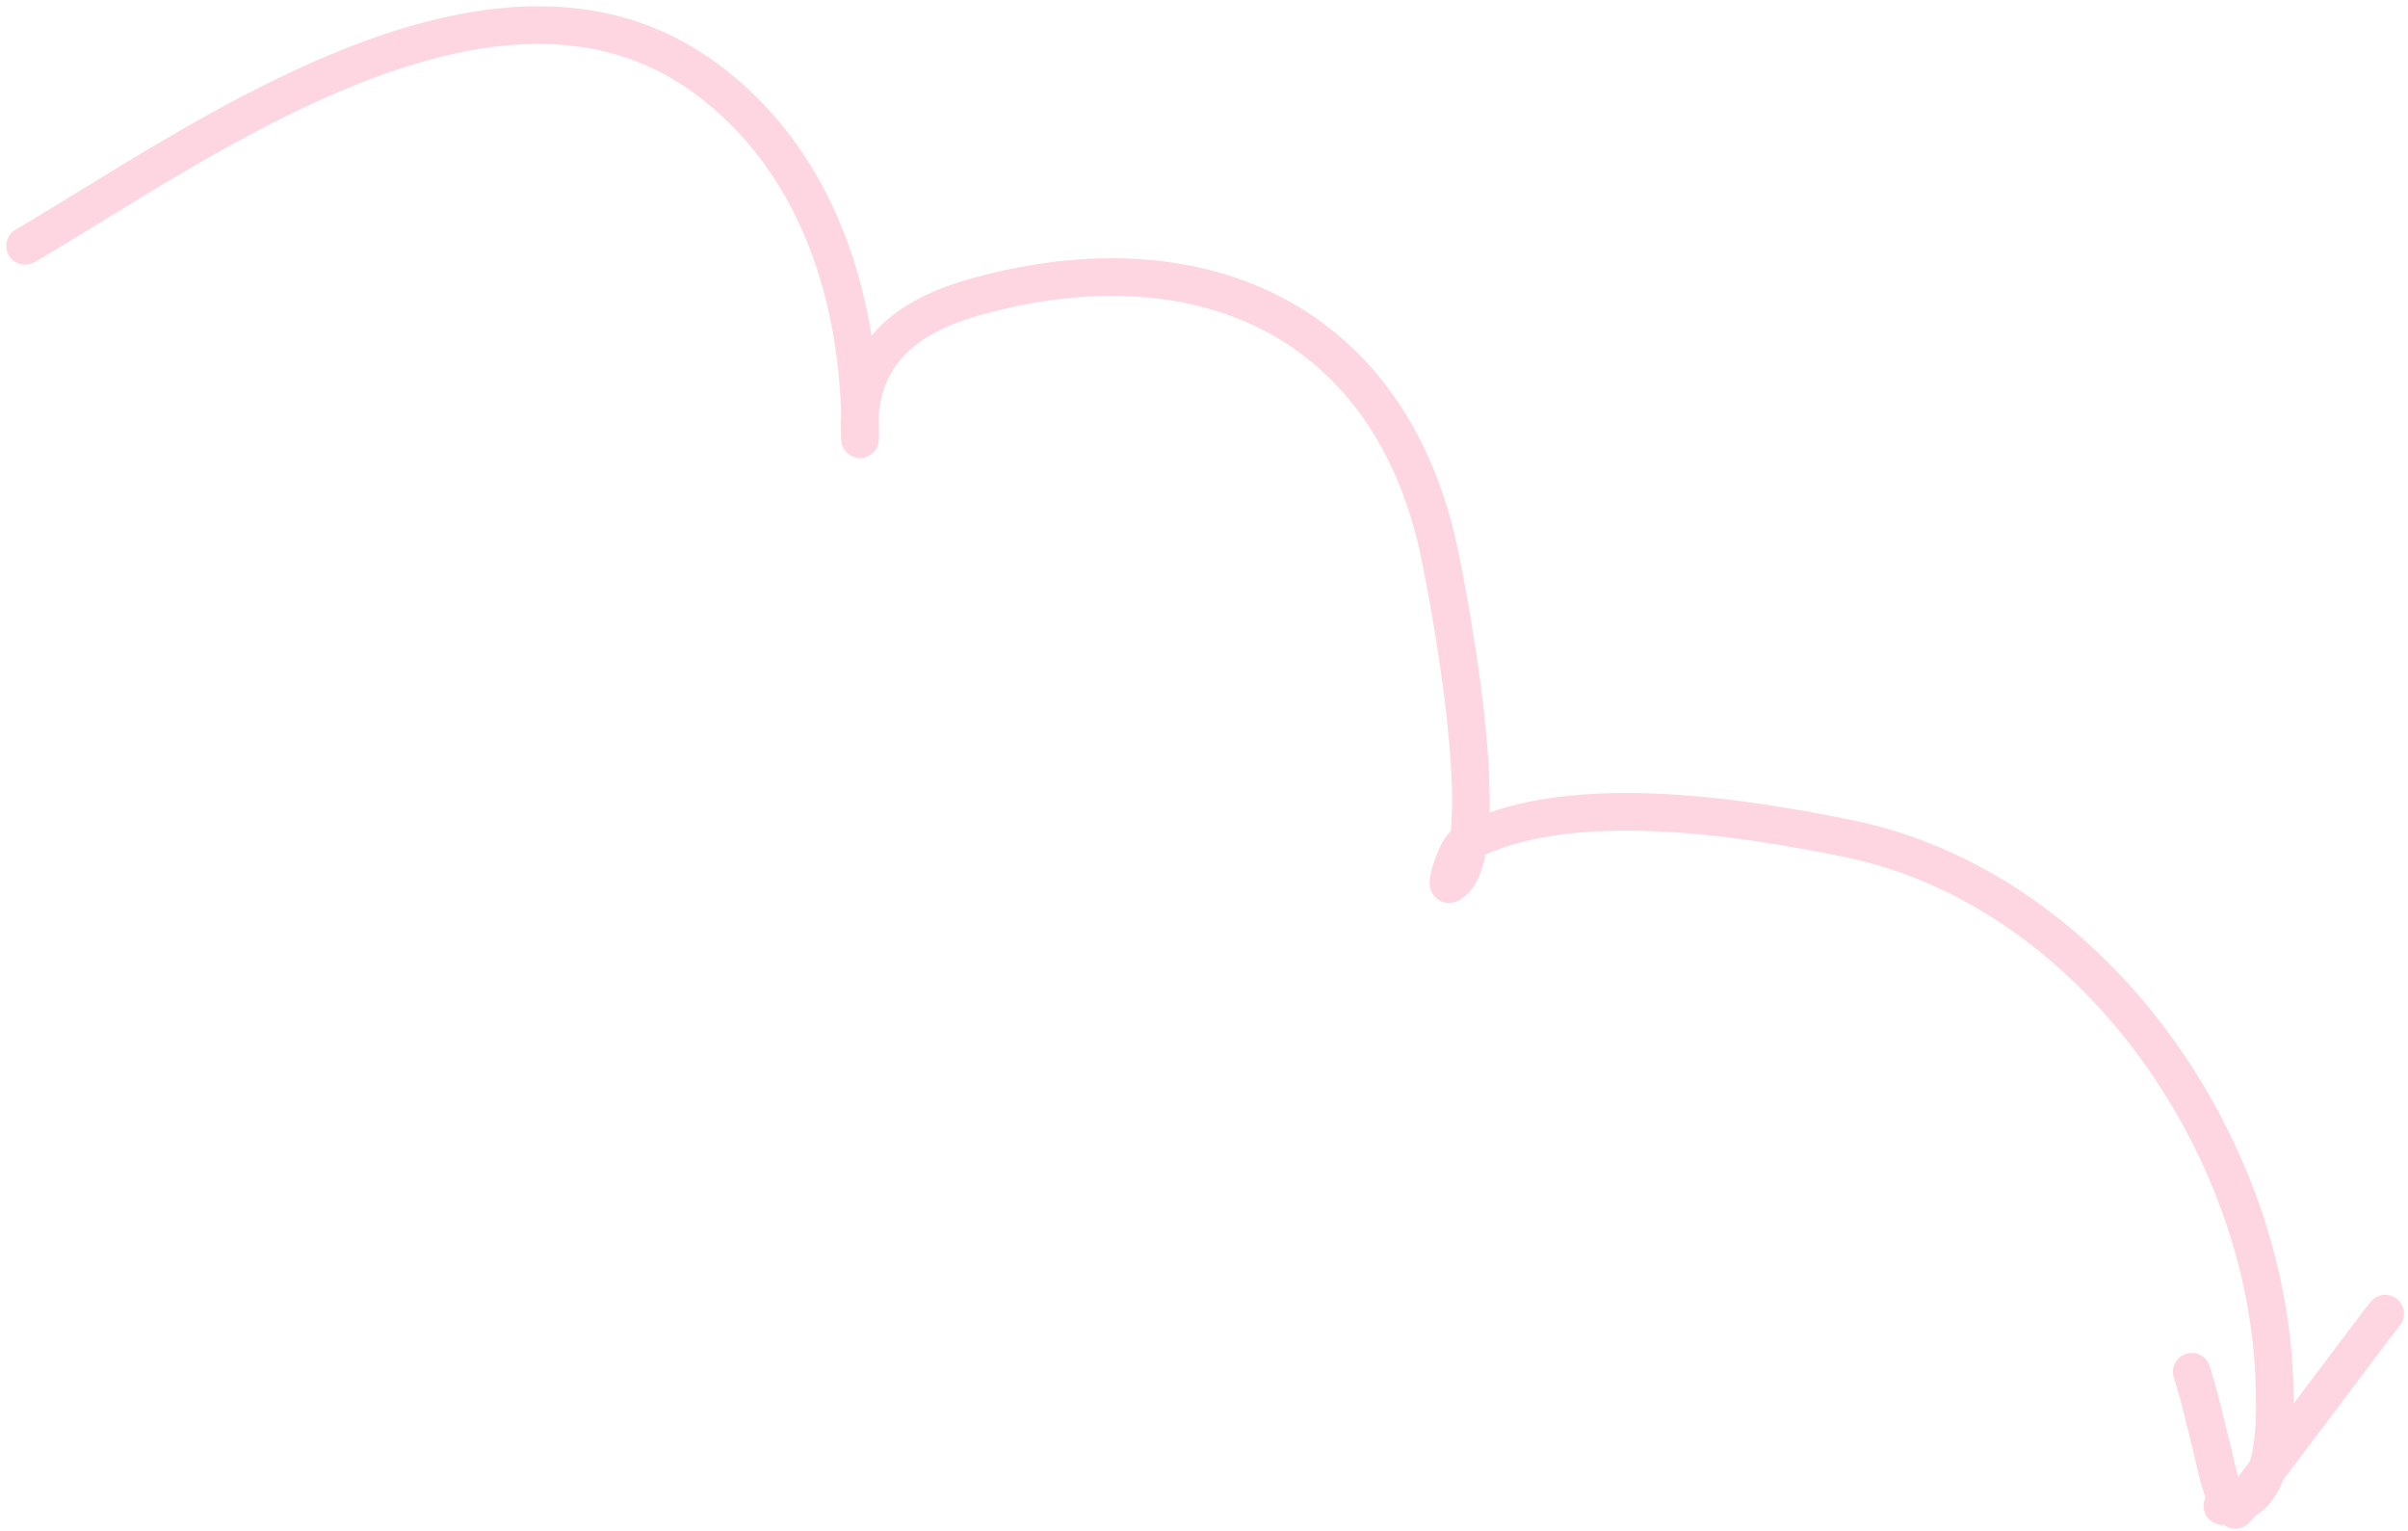 <?xml version="1.0" encoding="UTF-8"?> <svg xmlns="http://www.w3.org/2000/svg" width="192" height="122" viewBox="0 0 192 122" fill="none"><path fill-rule="evenodd" clip-rule="evenodd" d="M8.208 17.598C6.279 18.782 4.453 19.903 2.756 20.893C2.04 21.31 1.122 21.069 0.705 20.353C0.287 19.637 0.529 18.719 1.244 18.302C2.837 17.372 4.59 16.296 6.47 15.142C12.521 11.427 19.882 6.907 27.43 3.904C37.334 -0.036 48.118 -1.601 57.136 5.021C64.407 10.361 68.148 18.402 69.492 26.751C69.827 26.351 70.193 25.976 70.586 25.626C72.473 23.944 74.921 22.89 77.523 22.174C86.486 19.707 94.962 20.081 101.812 23.506C108.696 26.948 113.744 33.376 115.976 42.605C116.329 44.061 117.631 50.486 118.329 56.824C118.633 59.582 118.829 62.378 118.77 64.763C122.757 63.371 127.481 63.069 132.059 63.26C137.734 63.497 143.418 64.505 147.651 65.367C167.795 69.465 182.351 90.467 182.854 110.404L182.855 110.44C182.895 112.039 182.961 114.628 182.404 116.837C182.122 117.959 181.647 119.125 180.805 120.028C179.918 120.98 178.708 121.546 177.201 121.546C176.373 121.546 175.701 120.874 175.701 120.046C175.701 119.217 176.373 118.546 177.201 118.546C177.883 118.546 178.296 118.32 178.611 117.983C178.971 117.596 179.276 116.975 179.495 116.105C179.938 114.346 179.897 112.155 179.855 110.48C179.381 91.668 165.577 72.075 147.053 68.306C142.866 67.455 137.368 66.484 131.934 66.257C126.879 66.047 122.073 66.49 118.448 68.115C118.367 68.527 118.269 68.917 118.149 69.28C117.835 70.232 117.282 71.285 116.227 71.812C116.054 71.899 115.744 72.013 115.351 71.966C114.92 71.914 114.584 71.692 114.368 71.438C114.037 71.051 114.002 70.618 113.994 70.527L113.994 70.521C113.97 70.243 114.014 69.972 114.041 69.822C114.107 69.455 114.234 69.004 114.386 68.567C114.539 68.127 114.739 67.638 114.972 67.209C115.088 66.995 115.228 66.766 115.393 66.557C115.467 66.464 115.564 66.351 115.685 66.238C115.704 66.035 115.72 65.824 115.733 65.603C115.874 63.273 115.69 60.261 115.347 57.153C114.664 50.948 113.384 44.649 113.06 43.31C111.007 34.822 106.461 29.185 100.471 26.189C94.446 23.177 86.767 22.741 78.319 25.067C75.94 25.721 73.986 26.614 72.582 27.865C71.218 29.081 70.302 30.695 70.069 32.986C70.068 32.994 70.067 33.002 70.067 33.009C70.071 33.159 70.074 33.308 70.076 33.458C70.09 34.26 70.091 34.736 70.083 34.963L70.083 34.966C70.081 35.007 70.077 35.114 70.061 35.221C70.057 35.25 70.045 35.328 70.017 35.423C70.004 35.469 69.975 35.563 69.92 35.675C69.885 35.746 69.74 36.037 69.406 36.259C69.212 36.389 68.937 36.505 68.6 36.511C68.264 36.517 67.986 36.411 67.788 36.29C67.449 36.081 67.294 35.799 67.256 35.73C67.159 35.553 67.121 35.394 67.114 35.363L67.113 35.36C67.078 35.215 67.068 35.073 67.067 35.062C67.062 35.006 67.058 34.944 67.055 34.883C67.035 34.486 67.018 33.611 67.064 32.935C66.774 23.098 63.391 13.337 55.36 7.439C47.62 1.755 38.139 2.872 28.538 6.692C21.258 9.588 14.229 13.902 8.208 17.598ZM70.056 34.811L70.056 34.808C70.059 34.831 70.059 34.835 70.056 34.811Z" fill="#FED6E1"></path><path fill-rule="evenodd" clip-rule="evenodd" d="M191.135 103.554C191.775 104.08 191.868 105.025 191.342 105.665C190.97 106.118 189.289 108.353 187.285 111.019C186.574 111.964 185.822 112.964 185.073 113.958C183.657 115.839 182.264 117.681 181.212 119.048C180.688 119.73 180.242 120.301 179.919 120.703C179.76 120.901 179.618 121.072 179.507 121.199C179.455 121.257 179.385 121.335 179.311 121.405C179.281 121.434 179.201 121.509 179.092 121.584C179.044 121.617 178.917 121.701 178.737 121.764C178.621 121.806 178.066 121.992 177.474 121.647C176.809 121.259 176.411 120.594 176.175 120.116C175.913 119.586 175.707 118.983 175.545 118.426C175.38 117.861 175.245 117.293 175.138 116.816C175.1 116.646 175.066 116.494 175.036 116.359C174.977 116.091 174.932 115.888 174.893 115.738C174.712 115.046 174.549 114.378 174.389 113.724C174.062 112.383 173.749 111.103 173.331 109.798C173.078 109.009 173.512 108.165 174.301 107.912C175.09 107.659 175.934 108.093 176.187 108.882C176.638 110.288 176.994 111.743 177.336 113.141C177.49 113.769 177.64 114.386 177.796 114.981C177.85 115.188 177.915 115.481 177.982 115.787C178.009 115.91 178.037 116.034 178.064 116.156C178.168 116.614 178.286 117.111 178.425 117.587C178.436 117.627 178.448 117.666 178.46 117.705C178.578 117.551 178.703 117.389 178.834 117.219C179.876 115.865 181.261 114.033 182.677 112.153C183.387 111.211 184.108 110.252 184.798 109.334C186.838 106.621 188.608 104.268 189.024 103.761C189.55 103.121 190.495 103.028 191.135 103.554Z" fill="#FED6E1"></path></svg> 